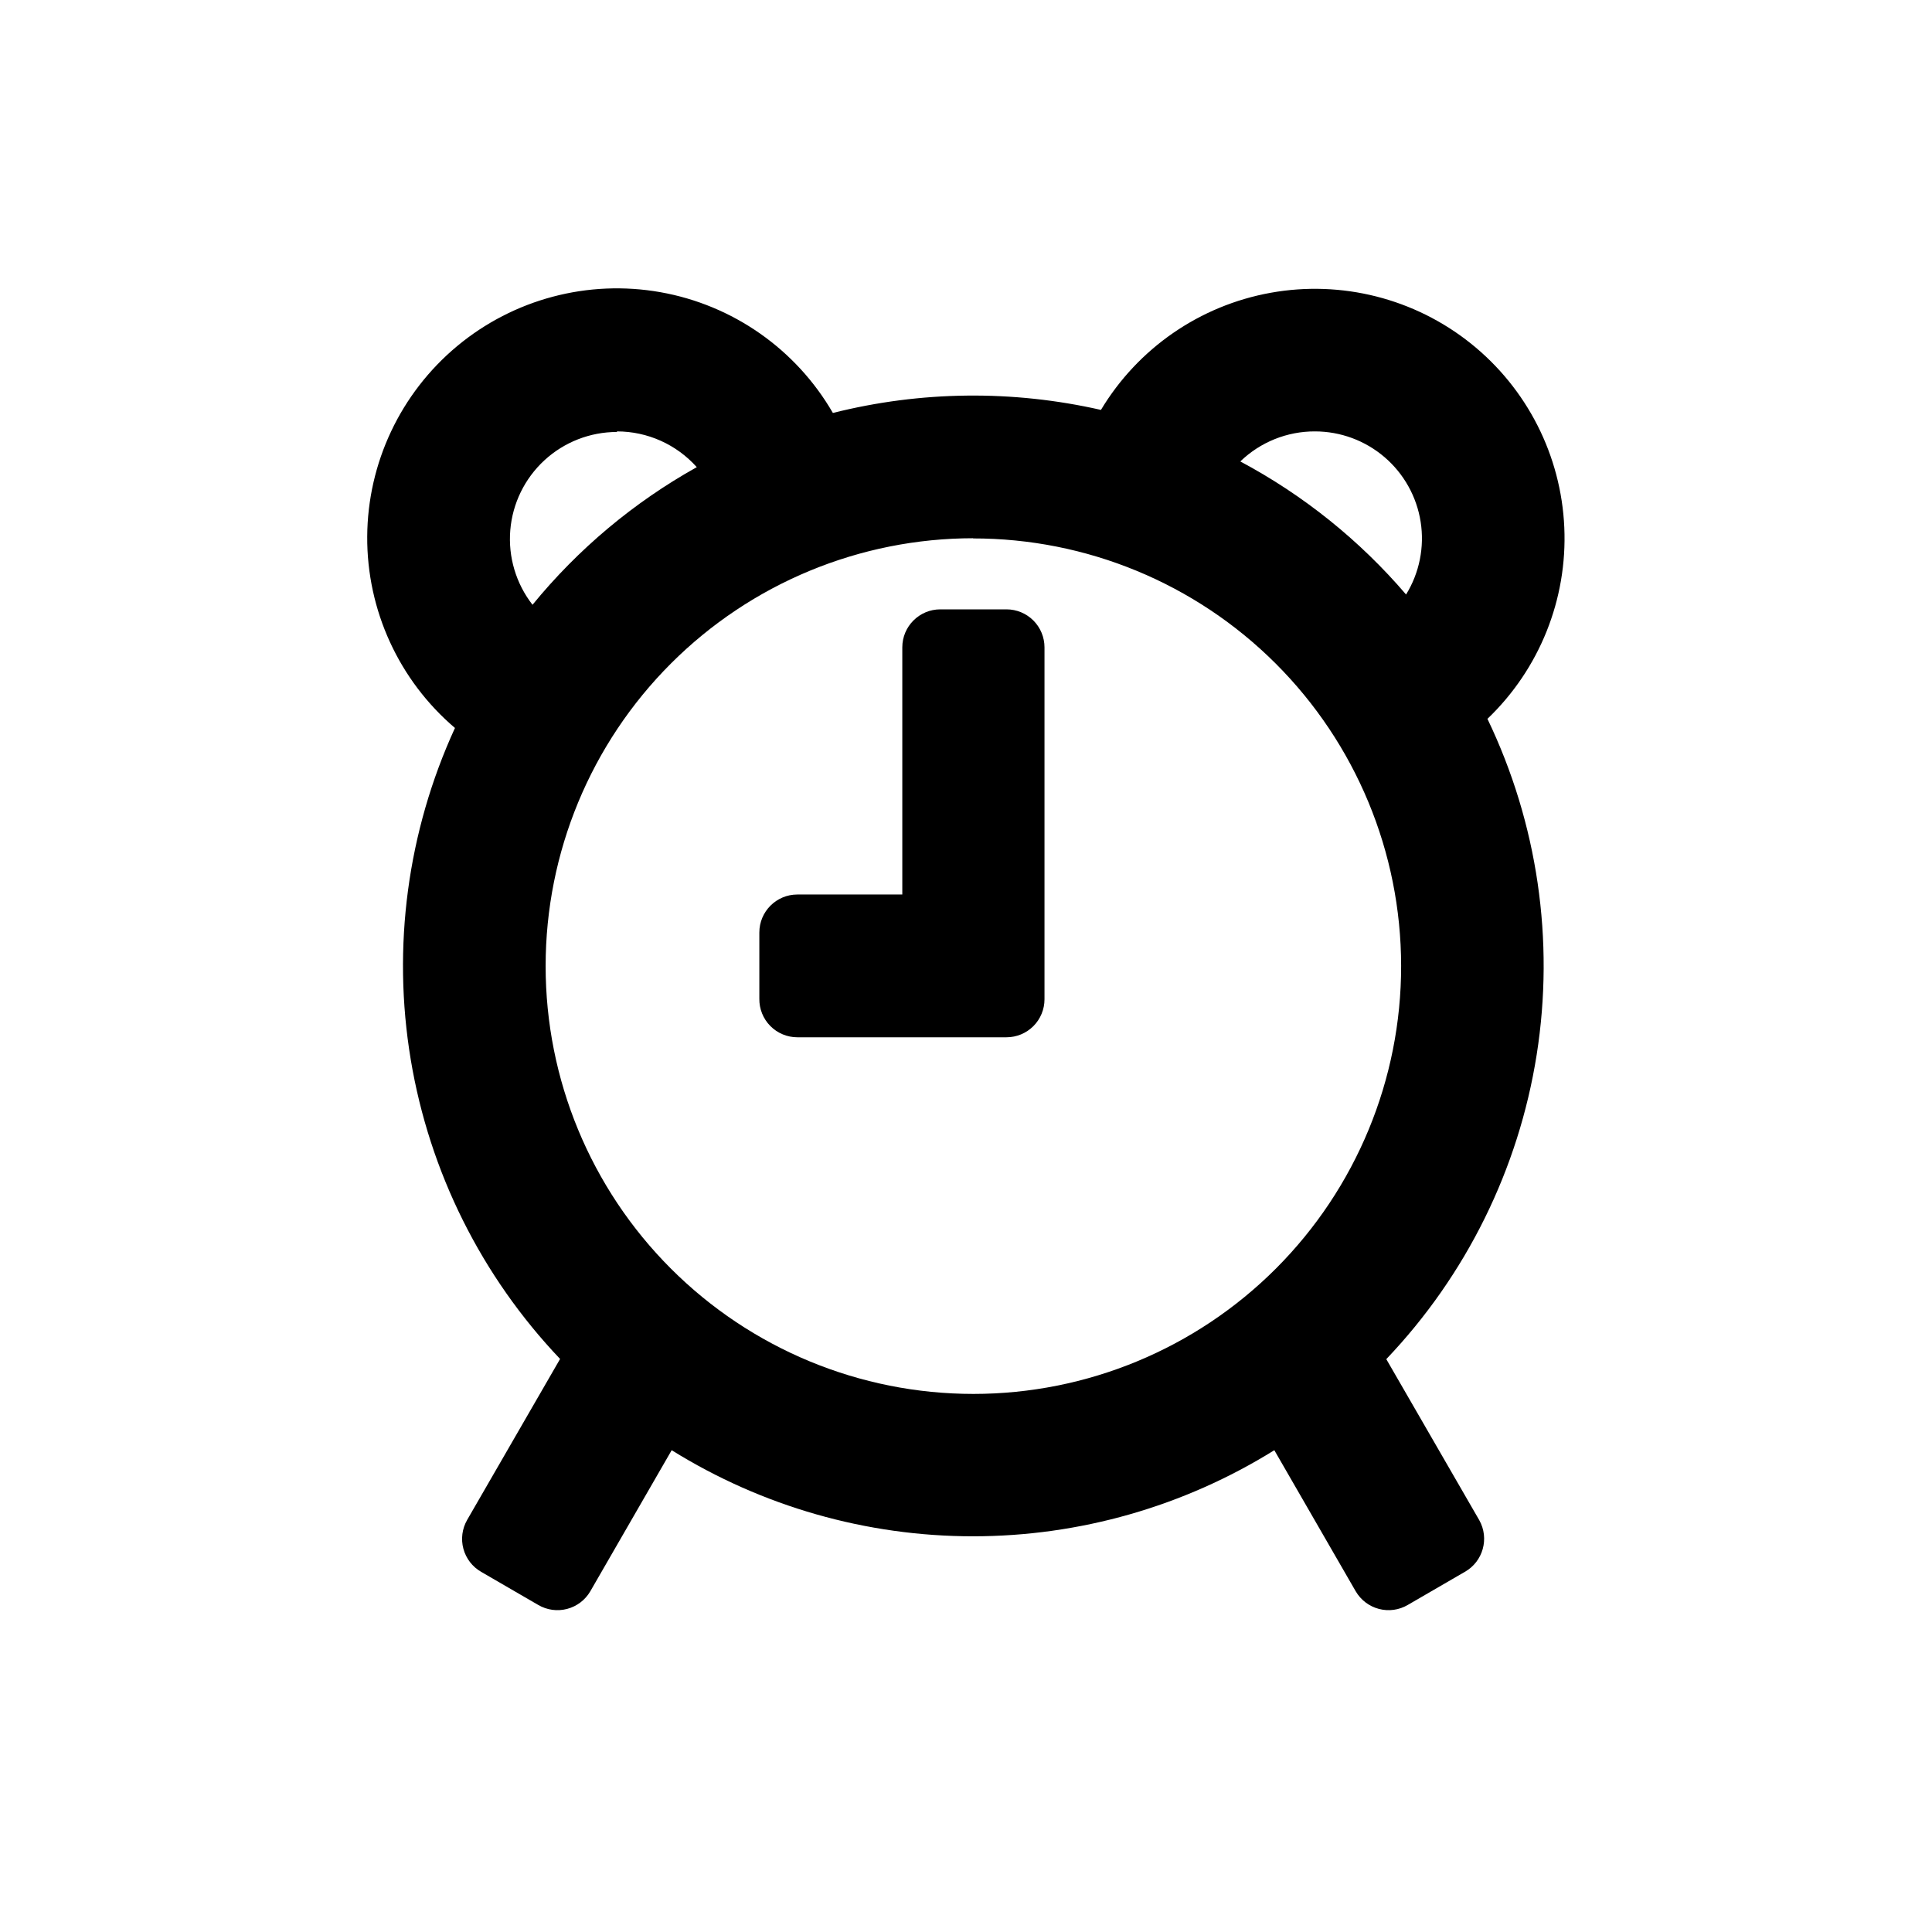 <?xml version="1.0" encoding="UTF-8"?>
<!-- The Best Svg Icon site in the world: iconSvg.co, Visit us! https://iconsvg.co -->
<svg fill="#000000" width="800px" height="800px" version="1.1" viewBox="144 144 512 512" xmlns="http://www.w3.org/2000/svg">
 <g>
  <path d="m264.57 336.92c-12.602 27.465-16.684 58.074-11.719 87.879 4.965 29.809 18.754 57.441 39.578 79.336l-24.637 42.672h0.004c-1.332 2.316-1.688 5.07-0.988 7.648 0.699 2.582 2.394 4.777 4.715 6.106l15.113 8.766c2.312 1.355 5.066 1.734 7.656 1.051 2.59-0.68 4.801-2.363 6.148-4.676l21.562-37.383c23.965 14.91 51.629 22.816 79.855 22.816 28.227 0 55.887-7.906 79.852-22.816l21.562 37.383h0.004c1.344 2.312 3.559 3.996 6.148 4.676 2.59 0.684 5.344 0.305 7.652-1.051l15.113-8.766h0.004c4.832-2.731 6.547-8.859 3.828-13.703l-24.637-42.672c21.164-22.219 35.062-50.355 39.852-80.664 4.789-30.309 0.238-61.359-13.047-89.02 13.789-13.188 21.215-31.684 20.367-50.742-0.844-19.062-9.879-36.828-24.781-48.742-14.902-11.914-34.227-16.809-53.004-13.434s-35.184 14.691-45.008 31.047c-23.414-5.328-47.754-5.055-71.039 0.809-9.766-16.883-26.488-28.594-45.691-32.004-19.203-3.41-38.934 1.828-53.918 14.316-14.98 12.488-23.691 30.953-23.797 50.457-0.105 19.504 8.402 38.062 23.25 50.711zm227.92-78.594c6.758 0.004 13.289 2.422 18.422 6.816 5.133 4.394 8.527 10.477 9.574 17.152 1.047 6.672-0.32 13.504-3.863 19.258-12.312-14.395-27.215-26.355-43.93-35.266 5.312-5.133 12.414-7.988 19.797-7.961zm-90.688 28.363h0.004c30.074-0.039 58.934 11.875 80.223 33.117 21.289 21.246 33.262 50.082 33.285 80.156 0.023 30.074-11.91 58.926-33.164 80.203-21.258 21.277-50.102 33.234-80.176 33.238s-58.922-11.945-80.184-33.215c-21.266-21.27-33.203-50.117-33.191-80.191 0-30.066 11.945-58.898 33.203-80.156 21.258-21.258 50.09-33.203 80.156-33.203zm-94.309-28.363c8.078 0 15.777 3.445 21.16 9.473-16.676 9.312-31.445 21.688-43.531 36.473-4.375-5.613-6.477-12.668-5.891-19.762 0.586-7.094 3.816-13.707 9.051-18.531 5.234-4.824 12.094-7.5 19.211-7.504z"/>
  <path d="m355.31 418.89h55.418c2.672 0 5.234-1.062 7.125-2.949 1.891-1.891 2.949-4.453 2.949-7.125v-93.258c0-2.672-1.059-5.234-2.949-7.125-1.891-1.887-4.453-2.949-7.125-2.949h-17.535c-5.562 0-10.074 4.512-10.074 10.074v65.496h-27.809c-5.566 0-10.078 4.512-10.078 10.078v17.531c-0.039 2.699 1.004 5.301 2.898 7.223 1.895 1.922 4.481 3.004 7.18 3.004z"/>
 </g>
</svg>